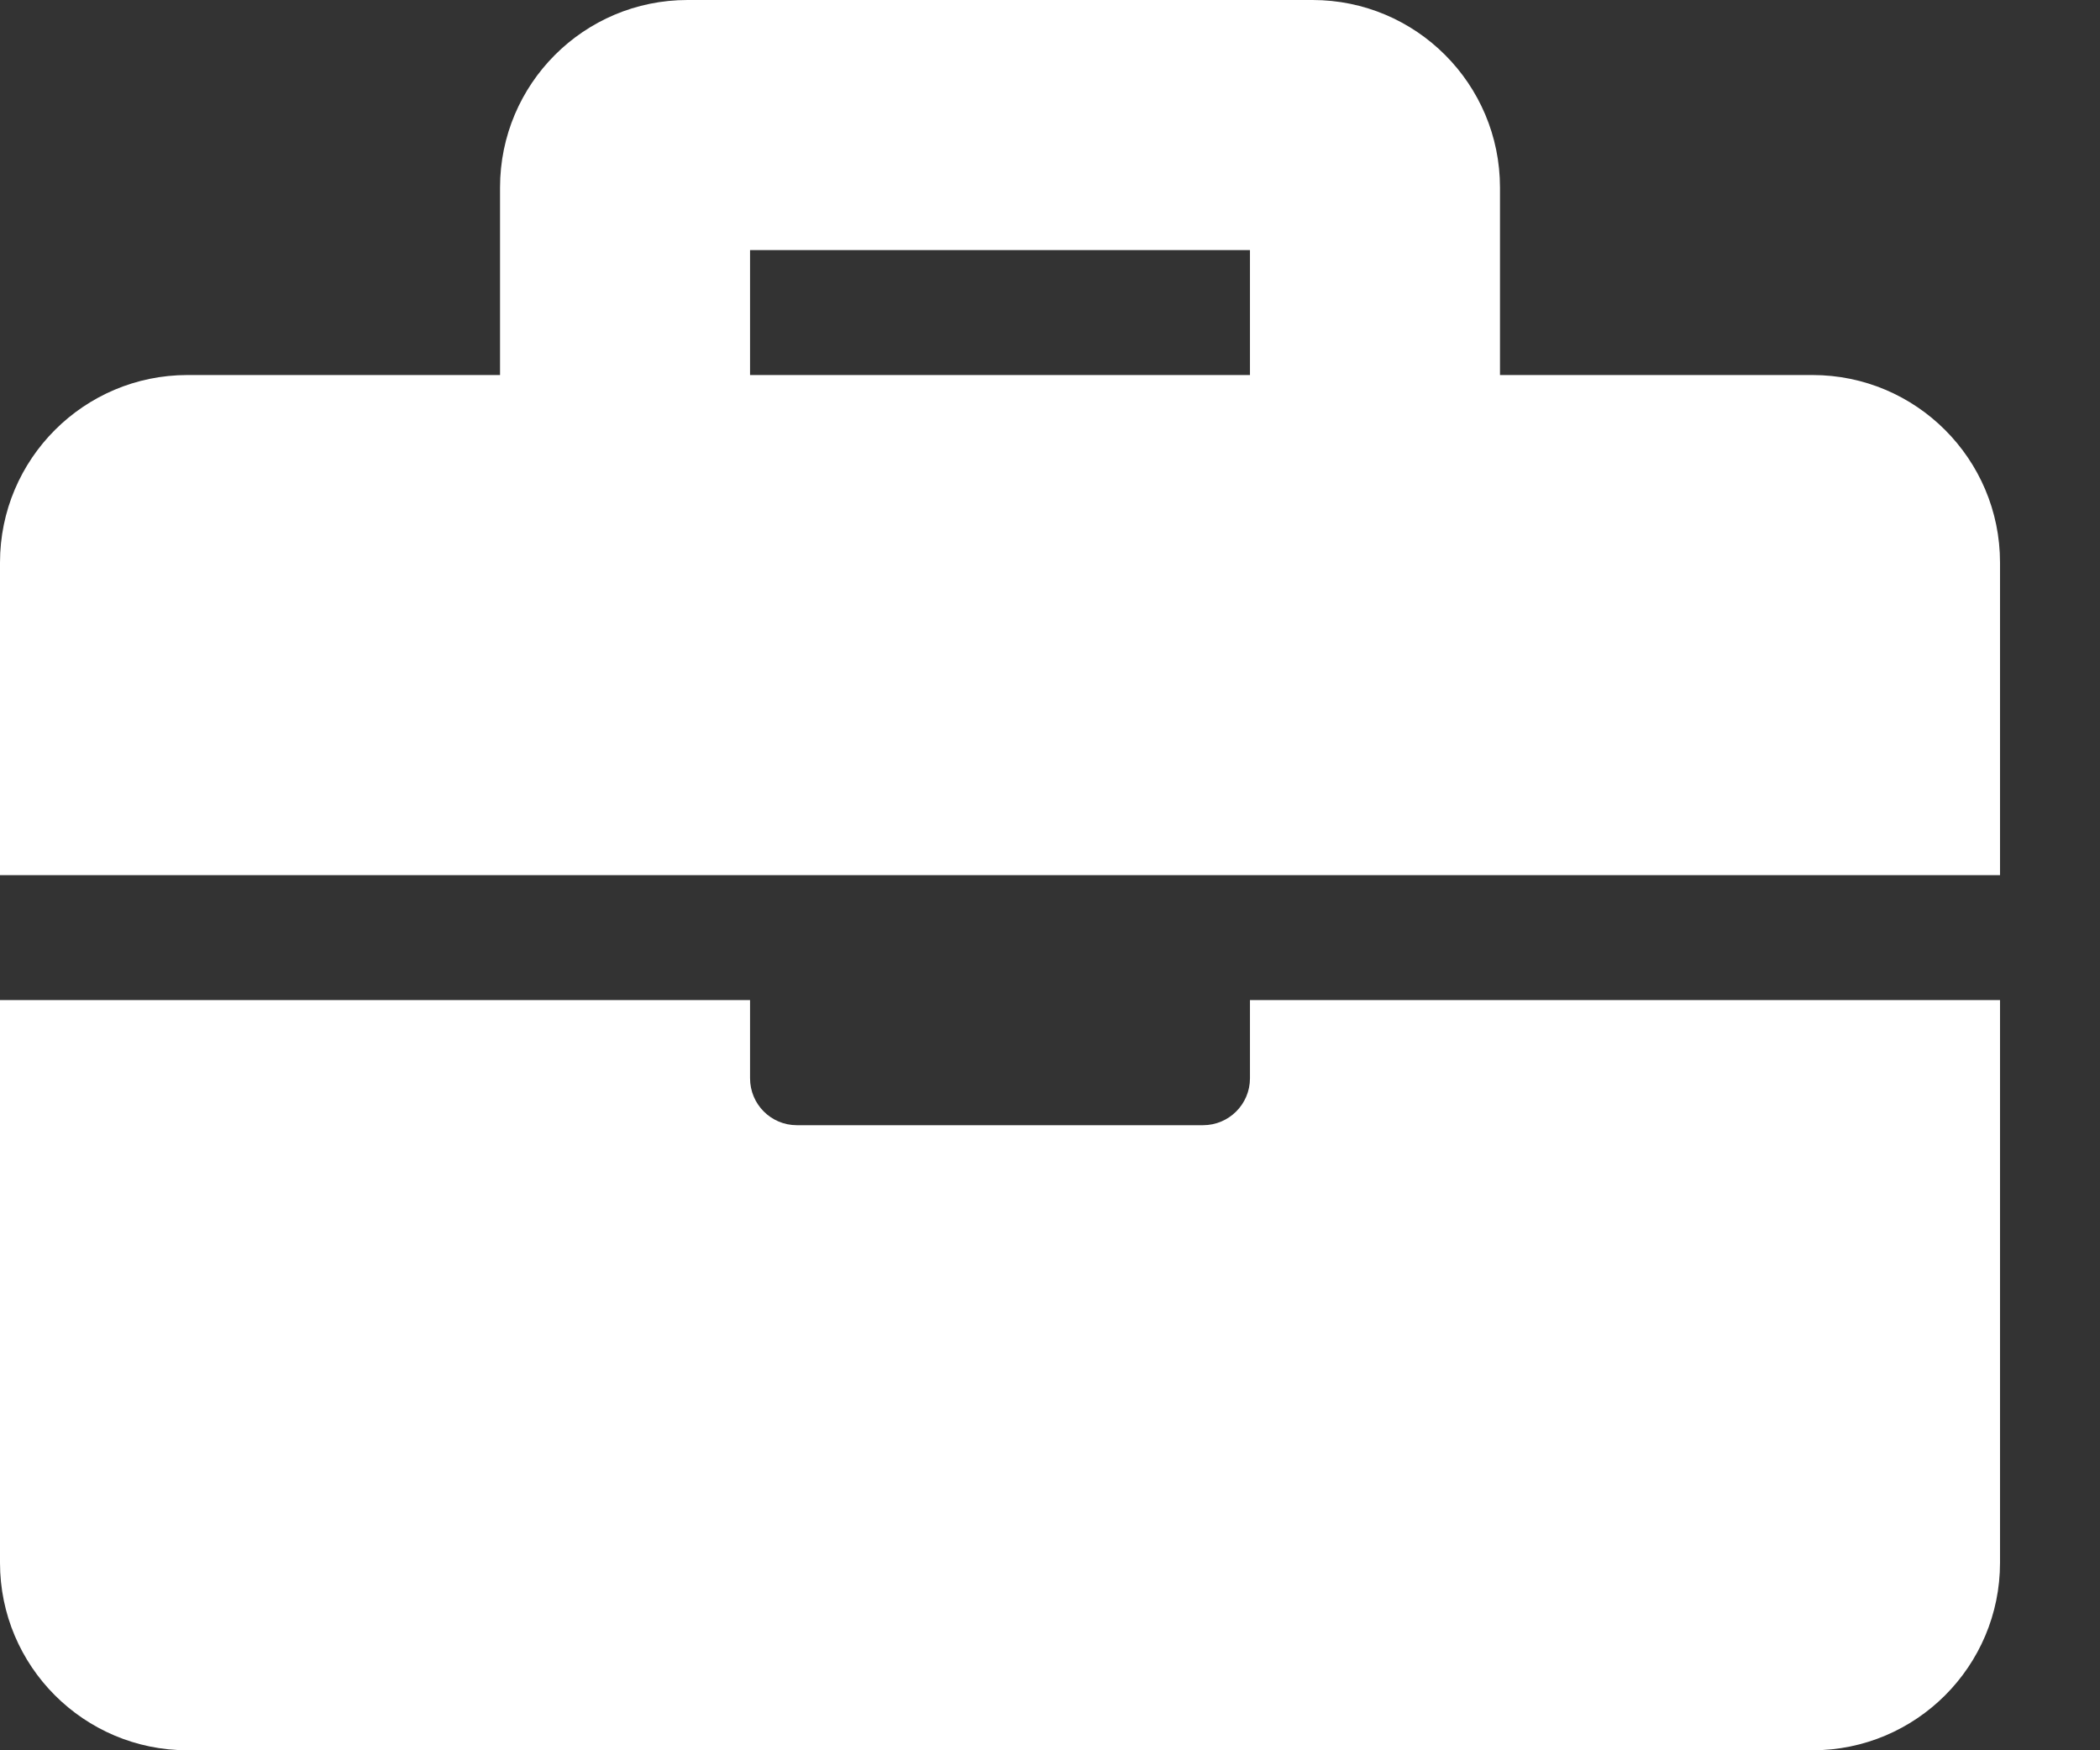 <?xml version="1.0" encoding="UTF-8"?>
<svg width="18px" height="15px" viewBox="0 0 18 15" version="1.1" xmlns="http://www.w3.org/2000/svg" xmlns:xlink="http://www.w3.org/1999/xlink">
    <rect x="0" y="0" width="18" height="15" fill="#333333" stroke="none"/>
    <!-- Generator: sketchtool 50.2 (55047) - http://www.bohemiancoding.com/sketch -->
    <title>97E83A4B-B576-48FB-8FEF-BBC9319DD71F@2x</title>
    <desc>Created with sketchtool.</desc>
    <defs>
        <path d="M18.714,16.571 L25.143,16.571 L25.143,21.393 C25.143,22.28 24.423,23 23.536,23 L9.607,23 C8.72,23 8,22.28 8,21.393 L8,16.571 L14.429,16.571 L14.429,17.241 C14.429,17.463 14.608,17.643 14.83,17.643 L18.312,17.643 C18.534,17.643 18.714,17.463 18.714,17.241 L18.714,16.571 Z M25.143,12.821 L25.143,15.5 L8,15.5 L8,12.821 C8,11.934 8.72,11.214 9.607,11.214 L12.286,11.214 L12.286,9.607 C12.286,8.72 13.005,8 13.893,8 L19.25,8 C20.138,8 20.857,8.72 20.857,9.607 L20.857,11.214 L23.536,11.214 C24.423,11.214 25.143,11.934 25.143,12.821 Z M18.714,10.143 L14.429,10.143 L14.429,11.214 L18.714,11.214 L18.714,10.143 Z" id="path-1"></path>
    </defs>
    <g id="Page-1" stroke="none" stroke-width="1" fill="none" fill-rule="evenodd">
        <g id="Region-menu1" transform="translate(-939, -269)">
            <g id="Group-11" transform="translate(227, 260)">
                <g id="Group-10" transform="translate(704, 1)">
                    <mask id="mask-2" fill="white">
                        <use xlink:href="#path-1"></use>
                    </mask>
                    <use id="icon-partners" fill="#FFFFFF" fill-rule="nonzero" xlink:href="#path-1"></use>
                </g>
            </g>
        </g>
    </g>
</svg>